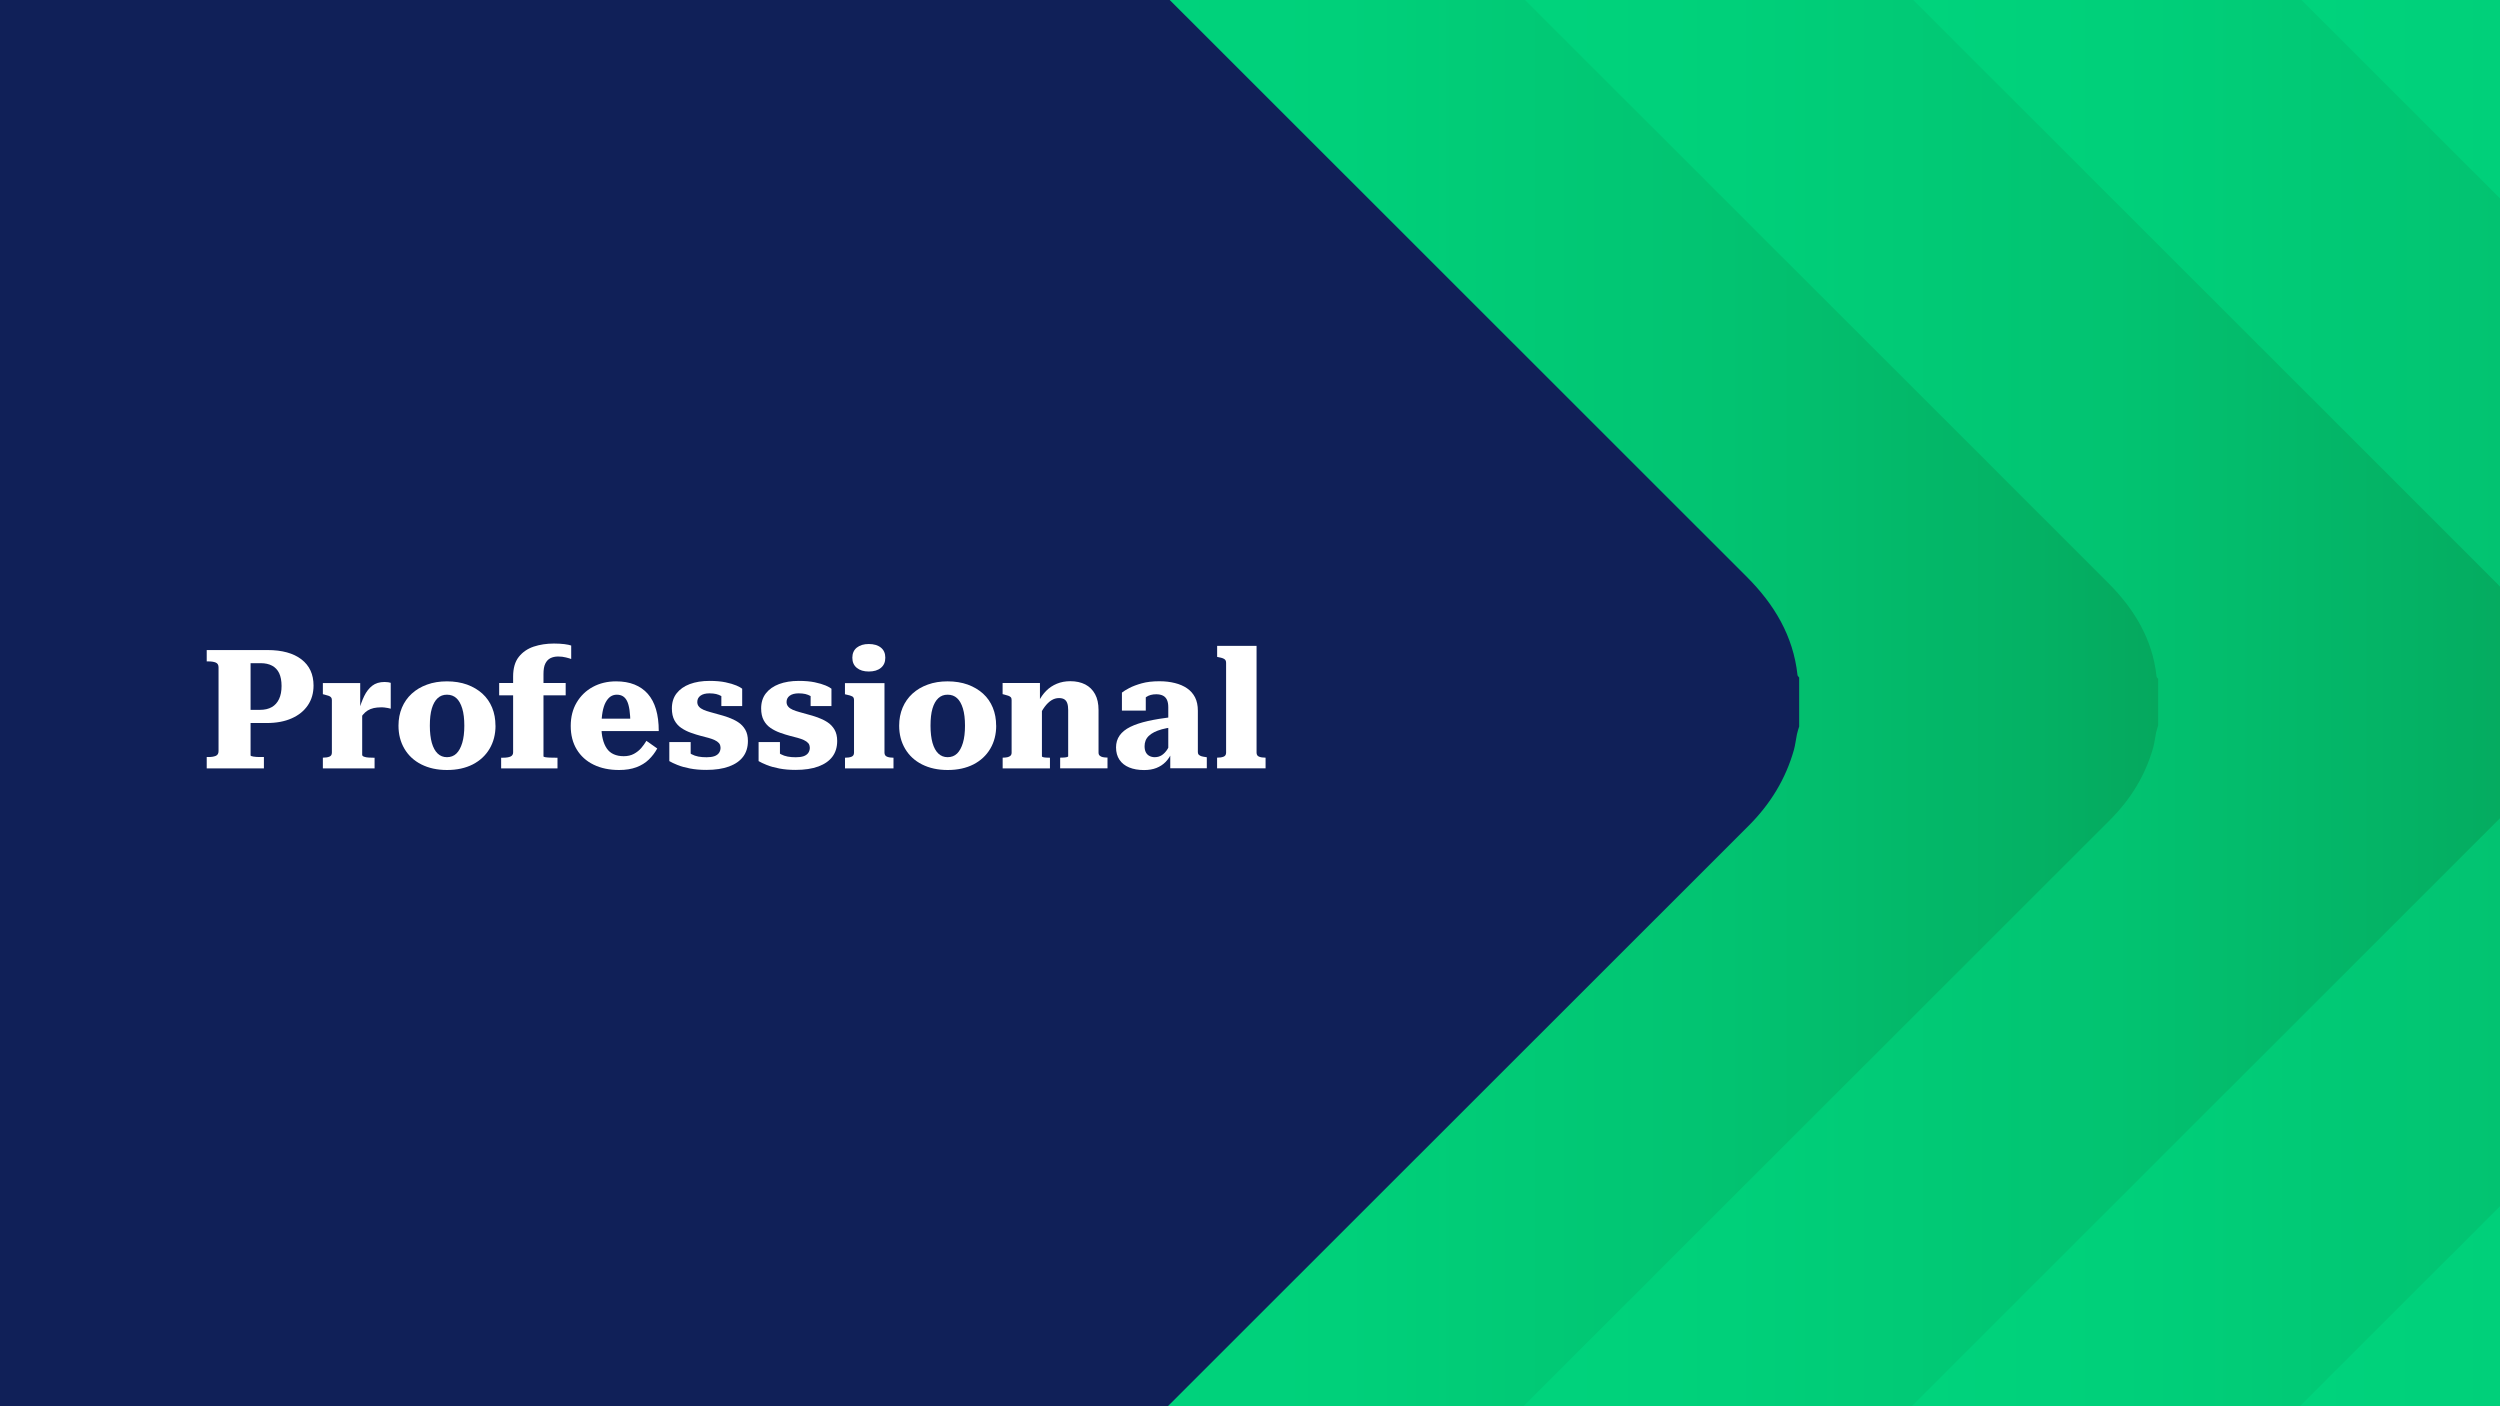 <svg xmlns="http://www.w3.org/2000/svg" xmlns:xlink="http://www.w3.org/1999/xlink" id="Layer_1" data-name="Layer 1" viewBox="0 0 480 270"><rect x="0" y="0" width="480" height="270" fill="#808080" stroke="none"/><defs><style> .cls-1 { fill: url(#linear-gradient); } .cls-1, .cls-2, .cls-3, .cls-4, .cls-5, .cls-6 { stroke-width: 0px; } .cls-2 { fill: #102058; } .cls-3 { fill: url(#linear-gradient-4); } .cls-4 { fill: url(#linear-gradient-2); } .cls-5 { fill: url(#linear-gradient-3); } .cls-6 { fill: #fff; } </style><linearGradient id="linear-gradient" x1="177.49" y1="135" x2="638" y2="135" gradientUnits="userSpaceOnUse"><stop offset="0" stop-color="#00da81"></stop><stop offset=".46" stop-color="#00d77f"></stop><stop offset=".66" stop-color="#00d07a"></stop><stop offset=".82" stop-color="#02c371"></stop><stop offset=".95" stop-color="#04b164"></stop><stop offset="1" stop-color="#05a85e"></stop></linearGradient><linearGradient id="linear-gradient-2" x1="102.94" x2="563.45" xlink:href="#linear-gradient"></linearGradient><linearGradient id="linear-gradient-3" x1="28.4" x2="488.91" xlink:href="#linear-gradient"></linearGradient><linearGradient id="linear-gradient-4" x1="-46.15" x2="414.36" xlink:href="#linear-gradient"></linearGradient></defs><g><path class="cls-1" d="M414.36-101.74c.13,0,.26,0,.39,0,.39.43.77.87,1.18,1.28,53.11,53.08,106.22,106.17,159.33,159.25,17.73,17.72,35.48,35.44,53.2,53.18,4.97,4.98,8.47,10.76,9.24,17.92.02.16.2.3.31.45v8.94c-.14.48-.31.94-.41,1.43-.2.94-.29,1.92-.55,2.84-1.51,5.34-4.33,9.91-8.25,13.84-34.15,34.11-68.28,68.24-102.42,102.36-36.71,36.69-73.41,73.37-110.11,110.07-.57.57-1.01,1.29-1.51,1.93h-.39c-.6-.68-1.16-1.39-1.79-2.03-77.65-77.62-155.31-155.24-232.96-232.85-.41-.41-.8-.86-1.25-1.22-.22-.17-.57-.18-.86-.26,0-.26,0-.52,0-.78.7-.54,1.48-1,2.1-1.62C257.41,55.22,335.23-22.55,413.04-100.33c.46-.46.88-.94,1.32-1.42Z"></path><path class="cls-4" d="M339.81-101.74c.13,0,.26,0,.39,0,.39.43.77.87,1.18,1.28,53.11,53.08,106.22,106.17,159.33,159.25,17.73,17.72,35.48,35.44,53.2,53.18,4.97,4.98,8.47,10.76,9.24,17.92.02.16.2.3.31.45v8.94c-.14.48-.31.94-.41,1.43-.2.94-.29,1.92-.55,2.84-1.51,5.34-4.33,9.91-8.25,13.84-34.15,34.11-68.28,68.24-102.42,102.36-36.71,36.69-73.41,73.37-110.11,110.07-.57.57-1.01,1.29-1.51,1.93h-.39c-.6-.68-1.16-1.39-1.79-2.03-77.65-77.62-155.31-155.24-232.96-232.85-.41-.41-.8-.86-1.25-1.22-.22-.17-.57-.18-.86-.26,0-.26,0-.52,0-.78.7-.54,1.48-1,2.1-1.62C182.87,55.22,260.68-22.55,338.49-100.33c.46-.46.88-.94,1.32-1.42Z"></path><path class="cls-5" d="M265.27-101.74c.13,0,.26,0,.39,0,.39.43.77.87,1.18,1.28,53.11,53.08,106.22,106.17,159.33,159.25,17.73,17.72,35.48,35.44,53.2,53.18,4.97,4.98,8.47,10.76,9.24,17.92.02.16.2.3.31.45v8.94c-.14.48-.31.94-.41,1.43-.2.94-.29,1.92-.55,2.84-1.51,5.34-4.33,9.91-8.25,13.84-34.15,34.11-68.28,68.24-102.42,102.36-36.71,36.69-73.41,73.37-110.11,110.07-.57.57-1.01,1.29-1.51,1.93h-.39c-.6-.68-1.16-1.39-1.79-2.03C185.82,292.1,108.17,214.48,30.51,136.87c-.41-.41-.8-.86-1.25-1.22-.22-.17-.57-.18-.86-.26,0-.26,0-.52,0-.78.7-.54,1.48-1,2.1-1.62C108.32,55.22,186.13-22.55,263.95-100.33c.46-.46.88-.94,1.32-1.42Z"></path><path class="cls-3" d="M190.72-101.74c.13,0,.26,0,.39,0,.39.43.77.87,1.18,1.28C245.4-47.38,298.51,5.7,351.62,58.79c17.73,17.72,35.48,35.44,53.2,53.18,4.97,4.98,8.47,10.76,9.24,17.92.02.16.2.3.31.45v8.94c-.14.48-.31.94-.41,1.43-.2.94-.29,1.92-.55,2.84-1.51,5.34-4.33,9.91-8.25,13.84-34.15,34.11-68.28,68.24-102.42,102.36-36.71,36.69-73.41,73.37-110.11,110.07-.57.57-1.01,1.29-1.51,1.93h-.39c-.6-.68-1.16-1.39-1.79-2.03C111.28,292.1,33.62,214.48-44.03,136.87c-.41-.41-.8-.86-1.25-1.22-.22-.17-.57-.18-.86-.26,0-.26,0-.52,0-.78.7-.54,1.48-1,2.1-1.62C33.77,55.22,111.59-22.55,189.4-100.33c.46-.46.88-.94,1.32-1.42Z"></path><path class="cls-2" d="M110.28-113.95c.14,0,.27,0,.41,0,.41.45.81.92,1.25,1.35C167.78-56.78,223.63-.96,279.47,54.86c18.65,18.64,37.31,37.27,55.94,55.92,5.23,5.24,8.9,11.31,9.71,18.84.02.17.21.31.32.47v9.4c-.15.5-.33.99-.43,1.5-.21.99-.31,2.02-.58,2.99-1.59,5.62-4.55,10.42-8.68,14.55-35.91,35.87-71.8,71.76-107.7,107.64-38.6,38.58-77.2,77.15-115.78,115.74-.6.6-1.06,1.35-1.58,2.03h-.41c-.63-.71-1.21-1.46-1.88-2.13C26.74,300.2-54.92,218.58-136.58,136.96c-.43-.43-.84-.9-1.32-1.28-.23-.18-.6-.19-.9-.28,0-.27,0-.55,0-.82.74-.57,1.55-1.06,2.2-1.71C-54.76,51.11,27.07-30.67,108.89-112.46c.48-.48.93-.99,1.39-1.49Z"></path></g><rect class="cls-2" x="-109" y="-53" width="193" height="380"></rect><g><path class="cls-6" d="M48.26,145.17c.11.03.25.06.42.1.17.03.36.05.58.06s.42.02.61.02h.8v2.18h-10.98v-2.18h.35c.55,0,1.01-.07,1.38-.22.36-.15.54-.46.54-.93v-16.06c0-.47-.18-.78-.54-.93-.36-.15-.82-.22-1.38-.22h-.35v-2.18h11.68c2.79,0,4.96.6,6.51,1.79,1.55,1.2,2.32,2.87,2.32,5.02,0,1.45-.36,2.71-1.09,3.79-.73,1.08-1.76,1.92-3.1,2.51-1.34.6-2.94.9-4.8.9h-4.06v-2.53h2.78c.9,0,1.65-.18,2.26-.53s1.07-.87,1.39-1.55c.32-.68.48-1.51.48-2.5s-.16-1.82-.46-2.46c-.31-.64-.76-1.12-1.36-1.44s-1.32-.48-2.18-.48h-1.95v17.7c0,.06.05.11.16.14Z"></path><path class="cls-6" d="M61.99,147.52v-2.05h.03c.49,0,.9-.06,1.22-.19.32-.13.48-.38.48-.77v-10.11c0-.21-.05-.38-.16-.51-.11-.13-.27-.23-.48-.3-.21-.08-.49-.15-.83-.24l-.26-.06v-2.14h7.17v5.18l.38-.38v8.96c0,.17.12.3.37.38.24.09.53.14.85.16.32.02.62.03.9.03h.26v2.05h-9.92ZM75.02,131.11v4.96c-.15-.04-.33-.08-.54-.13-.21-.04-.43-.07-.66-.1s-.45-.03-.69-.03c-.49,0-.95.05-1.38.14-.43.1-.81.25-1.15.46-.34.21-.65.49-.93.83-.28.34-.54.76-.8,1.25v-1.92c.3-1.11.65-2.08,1.06-2.93.41-.84.92-1.5,1.54-1.98.62-.48,1.41-.72,2.37-.72.26,0,.49.02.7.05.21.03.37.07.48.11Z"></path><path class="cls-6" d="M95.14,139.33c0,1.66-.38,3.14-1.14,4.43-.76,1.29-1.84,2.29-3.23,3.01-1.4.71-3.05,1.07-4.94,1.07s-3.52-.36-4.93-1.07c-1.41-.71-2.49-1.72-3.25-3.01-.76-1.29-1.14-2.77-1.14-4.43,0-1.26.22-2.41.66-3.46.44-1.04,1.07-1.94,1.89-2.69.82-.75,1.8-1.33,2.94-1.74,1.14-.42,2.42-.62,3.82-.62s2.71.21,3.86.62c1.14.42,2.12,1,2.94,1.74.82.75,1.44,1.64,1.87,2.69s.64,2.2.64,3.46ZM82.53,139.33c0,1.3.13,2.4.38,3.3.26.9.63,1.58,1.12,2.05.49.47,1.09.7,1.79.7s1.33-.23,1.81-.7c.48-.47.85-1.15,1.12-2.05.27-.9.4-2,.4-3.3s-.13-2.42-.4-3.3c-.27-.88-.64-1.54-1.12-1.98s-1.08-.67-1.81-.67-1.3.22-1.79.67-.86,1.11-1.12,1.98c-.26.88-.38,1.97-.38,3.3Z"></path><path class="cls-6" d="M95.84,131.14h12.77v2.37h-12.77v-2.37ZM109.67,123.94v2.59c-.21-.08-.55-.19-1.01-.3-.46-.12-.96-.18-1.49-.18-.58,0-1.07.11-1.49.32-.42.21-.74.56-.98,1.04-.24.48-.35,1.15-.35,2v15.81c0,.06.11.12.34.16.22.04.52.07.88.08.36.01.74.02,1.12.02h.35v2.05h-10.82v-2.05h.35c.62,0,1.1-.07,1.44-.22s.51-.42.51-.8v-14.56c0-1.6.36-2.86,1.09-3.78.73-.92,1.68-1.57,2.86-1.97,1.18-.39,2.48-.59,3.89-.59.73,0,1.39.04,2,.11.61.08,1.04.17,1.3.27Z"></path><path class="cls-6" d="M115.47,139.4c0,.94.08,1.77.26,2.48.17.71.43,1.32.77,1.82.34.5.79.88,1.34,1.12.55.25,1.19.37,1.92.37s1.4-.15,1.95-.45c.55-.3,1.02-.67,1.41-1.12.38-.45.71-.91.99-1.38l2.08,1.47c-.43.79-.97,1.5-1.62,2.13-.65.63-1.45,1.12-2.38,1.47-.94.35-2.05.53-3.33.53-1.86,0-3.48-.34-4.88-1.02-1.4-.68-2.48-1.66-3.25-2.93-.77-1.27-1.15-2.77-1.15-4.5s.38-3.23,1.14-4.51c.76-1.28,1.79-2.28,3.1-2.99s2.8-1.07,4.46-1.07c1.34,0,2.52.2,3.54.61,1.01.41,1.87,1,2.56,1.79.69.79,1.22,1.78,1.57,2.96s.53,2.58.53,4.18h-11.58v-2.37h6.85l-.7.99c-.02-1.07-.09-1.96-.19-2.69-.11-.73-.27-1.3-.48-1.71-.21-.42-.48-.72-.8-.91-.32-.19-.7-.29-1.15-.29s-.85.12-1.2.35c-.35.24-.66.6-.93,1.09-.27.49-.47,1.12-.61,1.87-.14.76-.21,1.66-.21,2.7Z"></path><path class="cls-6" d="M138.33,143.52c0-.34-.1-.62-.3-.85-.2-.22-.48-.42-.83-.58s-.75-.3-1.18-.42c-.44-.12-.91-.24-1.42-.37-.64-.17-1.29-.37-1.95-.61-.66-.23-1.27-.54-1.82-.91s-1-.86-1.33-1.47c-.33-.61-.5-1.37-.5-2.29,0-1.15.3-2.12.91-2.9.61-.78,1.45-1.37,2.53-1.78,1.08-.4,2.34-.61,3.79-.61,1.19,0,2.22.09,3.07.27.85.18,1.55.39,2.1.62.54.24.91.44,1.1.61v3.33h-4v-2.72c.34-.04.6-.02.77.08.17.1.27.22.3.38.03.16.02.33-.03.51-.05.18-.12.35-.21.5-.23-.26-.51-.47-.82-.66-.31-.18-.65-.31-1.01-.4-.36-.08-.79-.13-1.28-.13-.75,0-1.32.15-1.73.45-.41.3-.61.7-.61,1.22,0,.34.11.64.32.88.21.25.51.45.88.61s.79.3,1.26.43c.47.13.97.27,1.5.42.66.17,1.33.37,2,.61.67.24,1.3.54,1.87.91.58.37,1.03.85,1.38,1.44.34.59.51,1.31.51,2.16,0,1.2-.3,2.2-.91,3.02s-1.51,1.45-2.7,1.89c-1.19.44-2.66.66-4.38.66-1.15,0-2.19-.09-3.12-.27-.93-.18-1.73-.4-2.4-.67-.67-.27-1.2-.52-1.58-.75v-3.65h4.1v3.68c-.41-.17-.71-.37-.91-.61-.2-.23-.34-.46-.4-.69s-.05-.42.03-.58c.08-.16.22-.25.42-.27.3.32.65.59,1.04.8.39.21.83.36,1.3.45.47.09.99.13,1.57.13s1.06-.06,1.46-.19c.39-.13.7-.34.91-.62.21-.29.32-.65.32-1.07Z"></path><path class="cls-6" d="M155.47,143.52c0-.34-.1-.62-.3-.85-.2-.22-.48-.42-.83-.58s-.75-.3-1.18-.42c-.44-.12-.91-.24-1.42-.37-.64-.17-1.29-.37-1.95-.61-.66-.23-1.27-.54-1.82-.91s-1-.86-1.33-1.47c-.33-.61-.5-1.37-.5-2.29,0-1.15.3-2.12.91-2.9.61-.78,1.45-1.37,2.53-1.78,1.08-.4,2.34-.61,3.79-.61,1.19,0,2.22.09,3.07.27.85.18,1.55.39,2.1.62.54.24.91.44,1.1.61v3.33h-4v-2.72c.34-.04.6-.02.77.08.17.1.27.22.3.38.03.16.02.33-.03.51-.05.18-.12.35-.21.5-.23-.26-.51-.47-.82-.66-.31-.18-.65-.31-1.01-.4-.36-.08-.79-.13-1.28-.13-.75,0-1.32.15-1.73.45-.41.3-.61.7-.61,1.22,0,.34.11.64.32.88.21.25.51.45.88.61s.79.3,1.26.43c.47.13.97.27,1.5.42.66.17,1.33.37,2,.61.67.24,1.3.54,1.87.91.58.37,1.03.85,1.38,1.44.34.59.51,1.31.51,2.16,0,1.2-.3,2.2-.91,3.02s-1.51,1.45-2.7,1.89c-1.19.44-2.66.66-4.38.66-1.15,0-2.19-.09-3.12-.27-.93-.18-1.73-.4-2.4-.67-.67-.27-1.2-.52-1.58-.75v-3.65h4.1v3.68c-.41-.17-.71-.37-.91-.61-.2-.23-.34-.46-.4-.69s-.05-.42.03-.58c.08-.16.22-.25.42-.27.3.32.65.59,1.04.8.39.21.83.36,1.3.45.47.09.99.13,1.57.13s1.06-.06,1.46-.19c.39-.13.7-.34.91-.62.21-.29.32-.65.32-1.07Z"></path><path class="cls-6" d="M169.82,131.14v13.38c0,.38.17.64.5.77.33.13.73.19,1.2.19h.03v2.05h-9.31v-2.05h.03c.49,0,.9-.06,1.22-.19.32-.13.48-.38.48-.77v-10.11c0-.34-.11-.58-.34-.7-.22-.13-.6-.24-1.14-.35l-.26-.06v-2.14h7.58ZM166.81,128.93c-.96,0-1.73-.23-2.3-.7-.58-.47-.86-1.12-.86-1.95s.29-1.48.86-1.94c.58-.46,1.34-.69,2.3-.69s1.75.23,2.32.69.85,1.1.85,1.94-.28,1.48-.85,1.95c-.57.47-1.34.7-2.32.7Z"></path><path class="cls-6" d="M191.27,139.33c0,1.66-.38,3.14-1.14,4.43-.76,1.29-1.84,2.29-3.23,3.01-1.4.71-3.05,1.07-4.94,1.07s-3.52-.36-4.93-1.07c-1.41-.71-2.49-1.72-3.25-3.01-.76-1.29-1.14-2.77-1.14-4.43,0-1.26.22-2.41.66-3.46.44-1.04,1.07-1.94,1.89-2.69.82-.75,1.8-1.33,2.94-1.74,1.14-.42,2.42-.62,3.82-.62s2.71.21,3.86.62c1.14.42,2.12,1,2.94,1.74.82.75,1.44,1.64,1.87,2.69s.64,2.2.64,3.46ZM178.66,139.33c0,1.3.13,2.4.38,3.3.26.9.63,1.58,1.12,2.05.49.47,1.09.7,1.79.7s1.33-.23,1.81-.7c.48-.47.85-1.15,1.12-2.05.27-.9.4-2,.4-3.3s-.13-2.42-.4-3.3c-.27-.88-.64-1.54-1.12-1.98s-1.08-.67-1.81-.67-1.3.22-1.79.67-.86,1.11-1.12,1.98c-.26.88-.38,1.97-.38,3.3Z"></path><path class="cls-6" d="M192.51,147.52v-2.05h.03c.32,0,.61-.03.86-.08.26-.05.46-.15.61-.29.15-.14.22-.34.22-.59v-10.11c0-.23-.05-.41-.16-.53-.11-.12-.27-.21-.48-.29-.21-.08-.49-.15-.83-.24l-.26-.06v-2.14h7.17v3.55h.38v10.53c0,.06.08.12.24.16.16.04.35.07.58.08s.43.02.62.02h.1v2.05h-9.09ZM212.64,147.52h-9.09v-2.05h.03c.19,0,.4,0,.64-.02.23-.01.44-.04.61-.08.17-.04.26-.1.26-.16v-8.9c0-.53-.06-.96-.18-1.3-.12-.33-.3-.58-.56-.74-.26-.16-.6-.24-1.02-.24-.51,0-1,.14-1.46.43-.46.29-.89.71-1.3,1.26s-.8,1.26-1.18,2.11v-3.07c.4-.83.9-1.54,1.49-2.13.59-.59,1.27-1.04,2.05-1.36s1.64-.48,2.58-.48c1.09,0,2.04.21,2.85.62.81.42,1.44,1.04,1.89,1.86.45.82.67,1.84.67,3.06v8.16c0,.26.07.45.22.59.15.14.35.24.59.29.25.05.53.08.85.08h.06v2.05Z"></path><path class="cls-6" d="M225.01,137.67v1.98c-.7.09-1.34.21-1.92.37s-1.07.35-1.49.56c-.42.21-.76.45-1.04.72-.28.27-.48.57-.61.9-.13.33-.19.69-.19,1.07,0,.47.08.86.24,1.17.16.31.39.54.69.7.3.16.64.24,1.02.24.51,0,.97-.13,1.38-.4.4-.27.76-.65,1.07-1.15s.59-1.08.85-1.74v2.37c-.32.72-.73,1.34-1.22,1.84-.49.5-1.08.88-1.76,1.15s-1.47.4-2.37.4c-1.11,0-2.06-.17-2.86-.5-.8-.33-1.42-.82-1.86-1.47-.44-.65-.66-1.45-.66-2.38,0-.87.23-1.64.69-2.29.46-.65,1.14-1.2,2.05-1.65.91-.45,2.03-.82,3.36-1.12,1.33-.3,2.87-.55,4.62-.77ZM224.69,147.52v-3.17l-.38.03v-8.61c0-.58-.09-1.04-.26-1.41-.17-.36-.43-.63-.77-.8-.34-.17-.77-.26-1.28-.26-.77,0-1.4.17-1.9.51-.5.34-.88.76-1.14,1.25-.21-.21-.34-.42-.37-.62-.03-.2,0-.39.1-.58.1-.18.26-.34.48-.46.22-.13.5-.22.82-.29v3.33h-4.58v-3.46c.32-.26.79-.55,1.42-.88.63-.33,1.42-.63,2.38-.9s2.09-.4,3.39-.4c1.07,0,2.05.11,2.96.34.91.22,1.69.56,2.35,1.01.66.45,1.17,1.03,1.54,1.74.36.72.54,1.57.54,2.58v7.94c0,.21.06.38.19.51s.31.22.54.29c.23.06.52.12.86.16l.13.03v2.11h-7.04Z"></path><path class="cls-6" d="M241.26,124v20.51c0,.38.16.64.48.77.32.13.73.19,1.22.19h.03v2.05h-9.31v-2.05h.03c.49,0,.9-.06,1.22-.19.32-.13.48-.38.48-.77v-17.25c0-.23-.05-.42-.14-.54-.1-.13-.25-.23-.46-.32-.21-.08-.5-.16-.86-.22l-.26-.06v-2.11h7.58Z"></path></g></svg>
